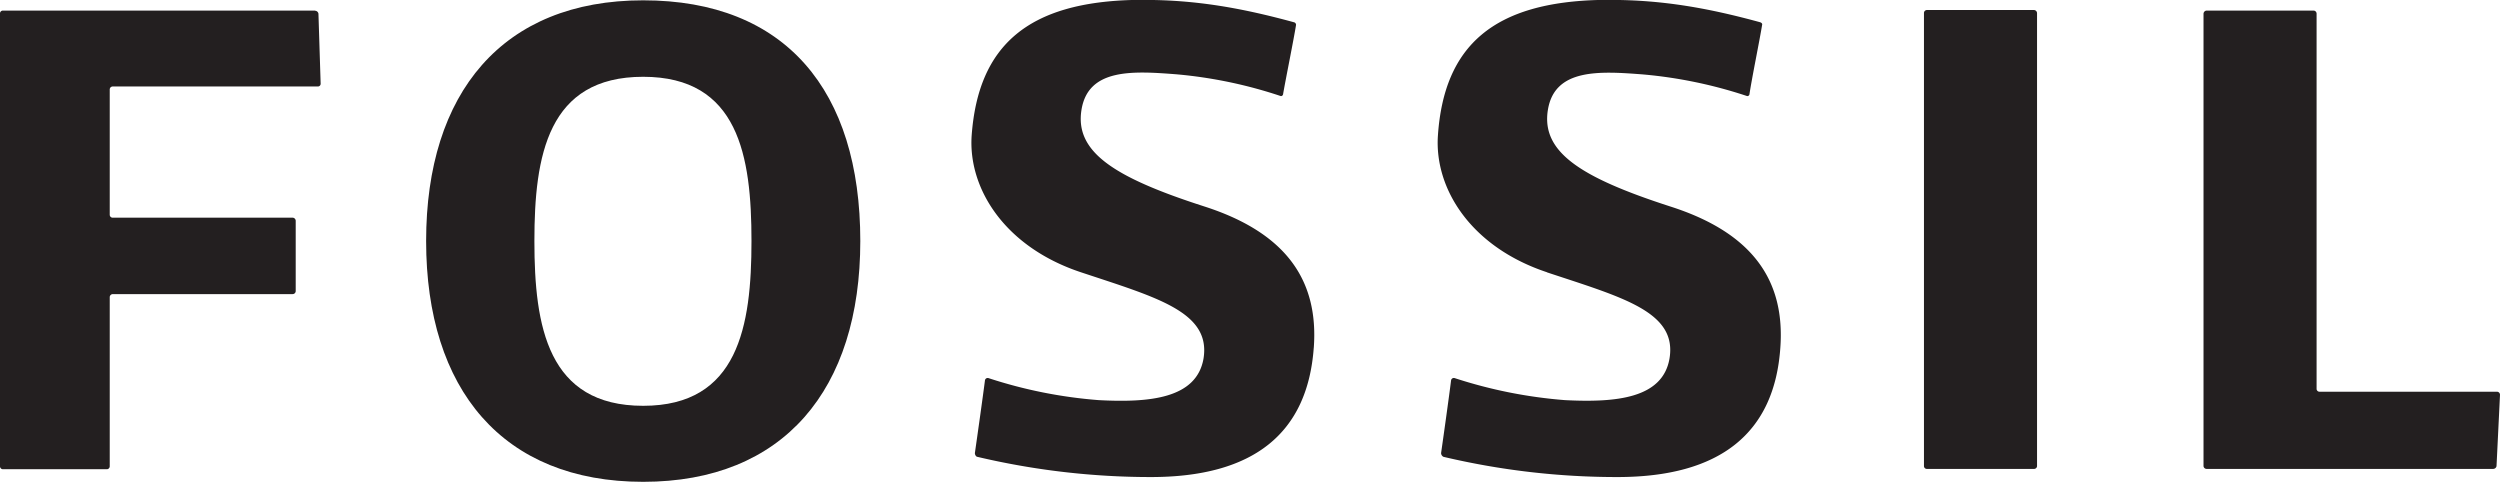 <svg xmlns="http://www.w3.org/2000/svg" viewBox="0 0 546.32 105.29"><defs><style>.a{fill:#231f20;}</style></defs><title>Fossil</title><path class="a" d="M444.46,102.47a.65.65,0,0,0,.69-.61v-99a.69.69,0,0,0-.69-.67H421.09a.65.65,0,0,0-.65.67v99a.62.62,0,0,0,.65.61Z"/><path class="a" d="M544.81,102.47a.76.76,0,0,0,.75-.61l.76-15.58a.67.67,0,0,0-.67-.68H506.87a.63.63,0,0,1-.63-.67l0-81.91a.68.68,0,0,0-.67-.71H482.22a.72.72,0,0,0-.69.71v98.84a.68.68,0,0,0,.69.61Z"/><path class="a" d="M338.07,59.52c16.65,5.52,28.48,8.64,26.76,18.85C363.32,87.1,353.09,88,342,87.44a103.07,103.07,0,0,1-24.07-4.8.61.61,0,0,0-.83.49c-.44,3.56-1.72,12.67-2.18,15.87a.94.94,0,0,0,.52.83,165,165,0,0,0,38,4.42c22.56,0,34.32-9.67,35.61-28.22,1.07-14.45-5.75-25.06-24.05-30.91-19.64-6.35-28.2-11.91-26.75-21.06s11.27-8.53,20.85-7.79A99.76,99.76,0,0,1,381.81,21a.48.48,0,0,0,.49-.36c.49-3.34,2.29-12.16,2.77-15.19.11-.35-.26-.53-.43-.59-11-3-21-4.88-32.87-4.88H350c-23.53.45-34.45,9.9-35.78,29.7-.76,11.54,7.19,24.28,23.83,29.81"/><path class="a" d="M287.1,76c1.06-14.45-5.73-25.06-24-30.91-19.72-6.35-28.22-11.91-26.77-21.06s11.24-8.53,20.79-7.79A99.42,99.42,0,0,1,279.9,21c.19,0,.37-.06.48-.36.57-3.34,2.37-12.16,2.84-15.19a.58.58,0,0,0-.47-.59c-11-3-21-4.88-32.84-4.88h-1.72c-23.52.45-34.43,9.9-35.86,29.7-.76,11.54,7.23,24.28,23.86,29.81S264.66,68.16,263,78.37c-1.52,8.73-11.78,9.66-22.9,9.07a102.33,102.33,0,0,1-24.05-4.8.6.6,0,0,0-.81.49c-.45,3.56-1.74,12.67-2.2,15.87,0,.44.3.81.53.83a165.28,165.28,0,0,0,37.92,4.42c22.59,0,34.24-9.67,35.6-28.22"/><path class="a" d="M68.85,2.31H.64A.63.63,0,0,0,0,3v98.9a.63.63,0,0,0,.64.64H23.38a.64.64,0,0,0,.6-.64v-37a.68.68,0,0,1,.68-.63H63.92a.67.67,0,0,0,.7-.65V48.24a.69.69,0,0,0-.7-.67H24.66a.64.64,0,0,1-.68-.65V19.56a.65.65,0,0,1,.68-.66H69.49a.6.6,0,0,0,.58-.64L69.59,3a.76.76,0,0,0-.74-.65"/><path class="a" d="M140.55.07c-30.71,0-47.43,20.17-47.43,52.6s16.72,52.62,47.43,52.62S188,85.12,188,52.67C188,19.76,171.65.07,140.55.07Zm0,88.61c-20.85,0-23.77-17.31-23.77-36s2.92-35.9,23.77-35.9,23.67,17.3,23.67,35.9S161.35,88.68,140.55,88.68Z"/></svg>